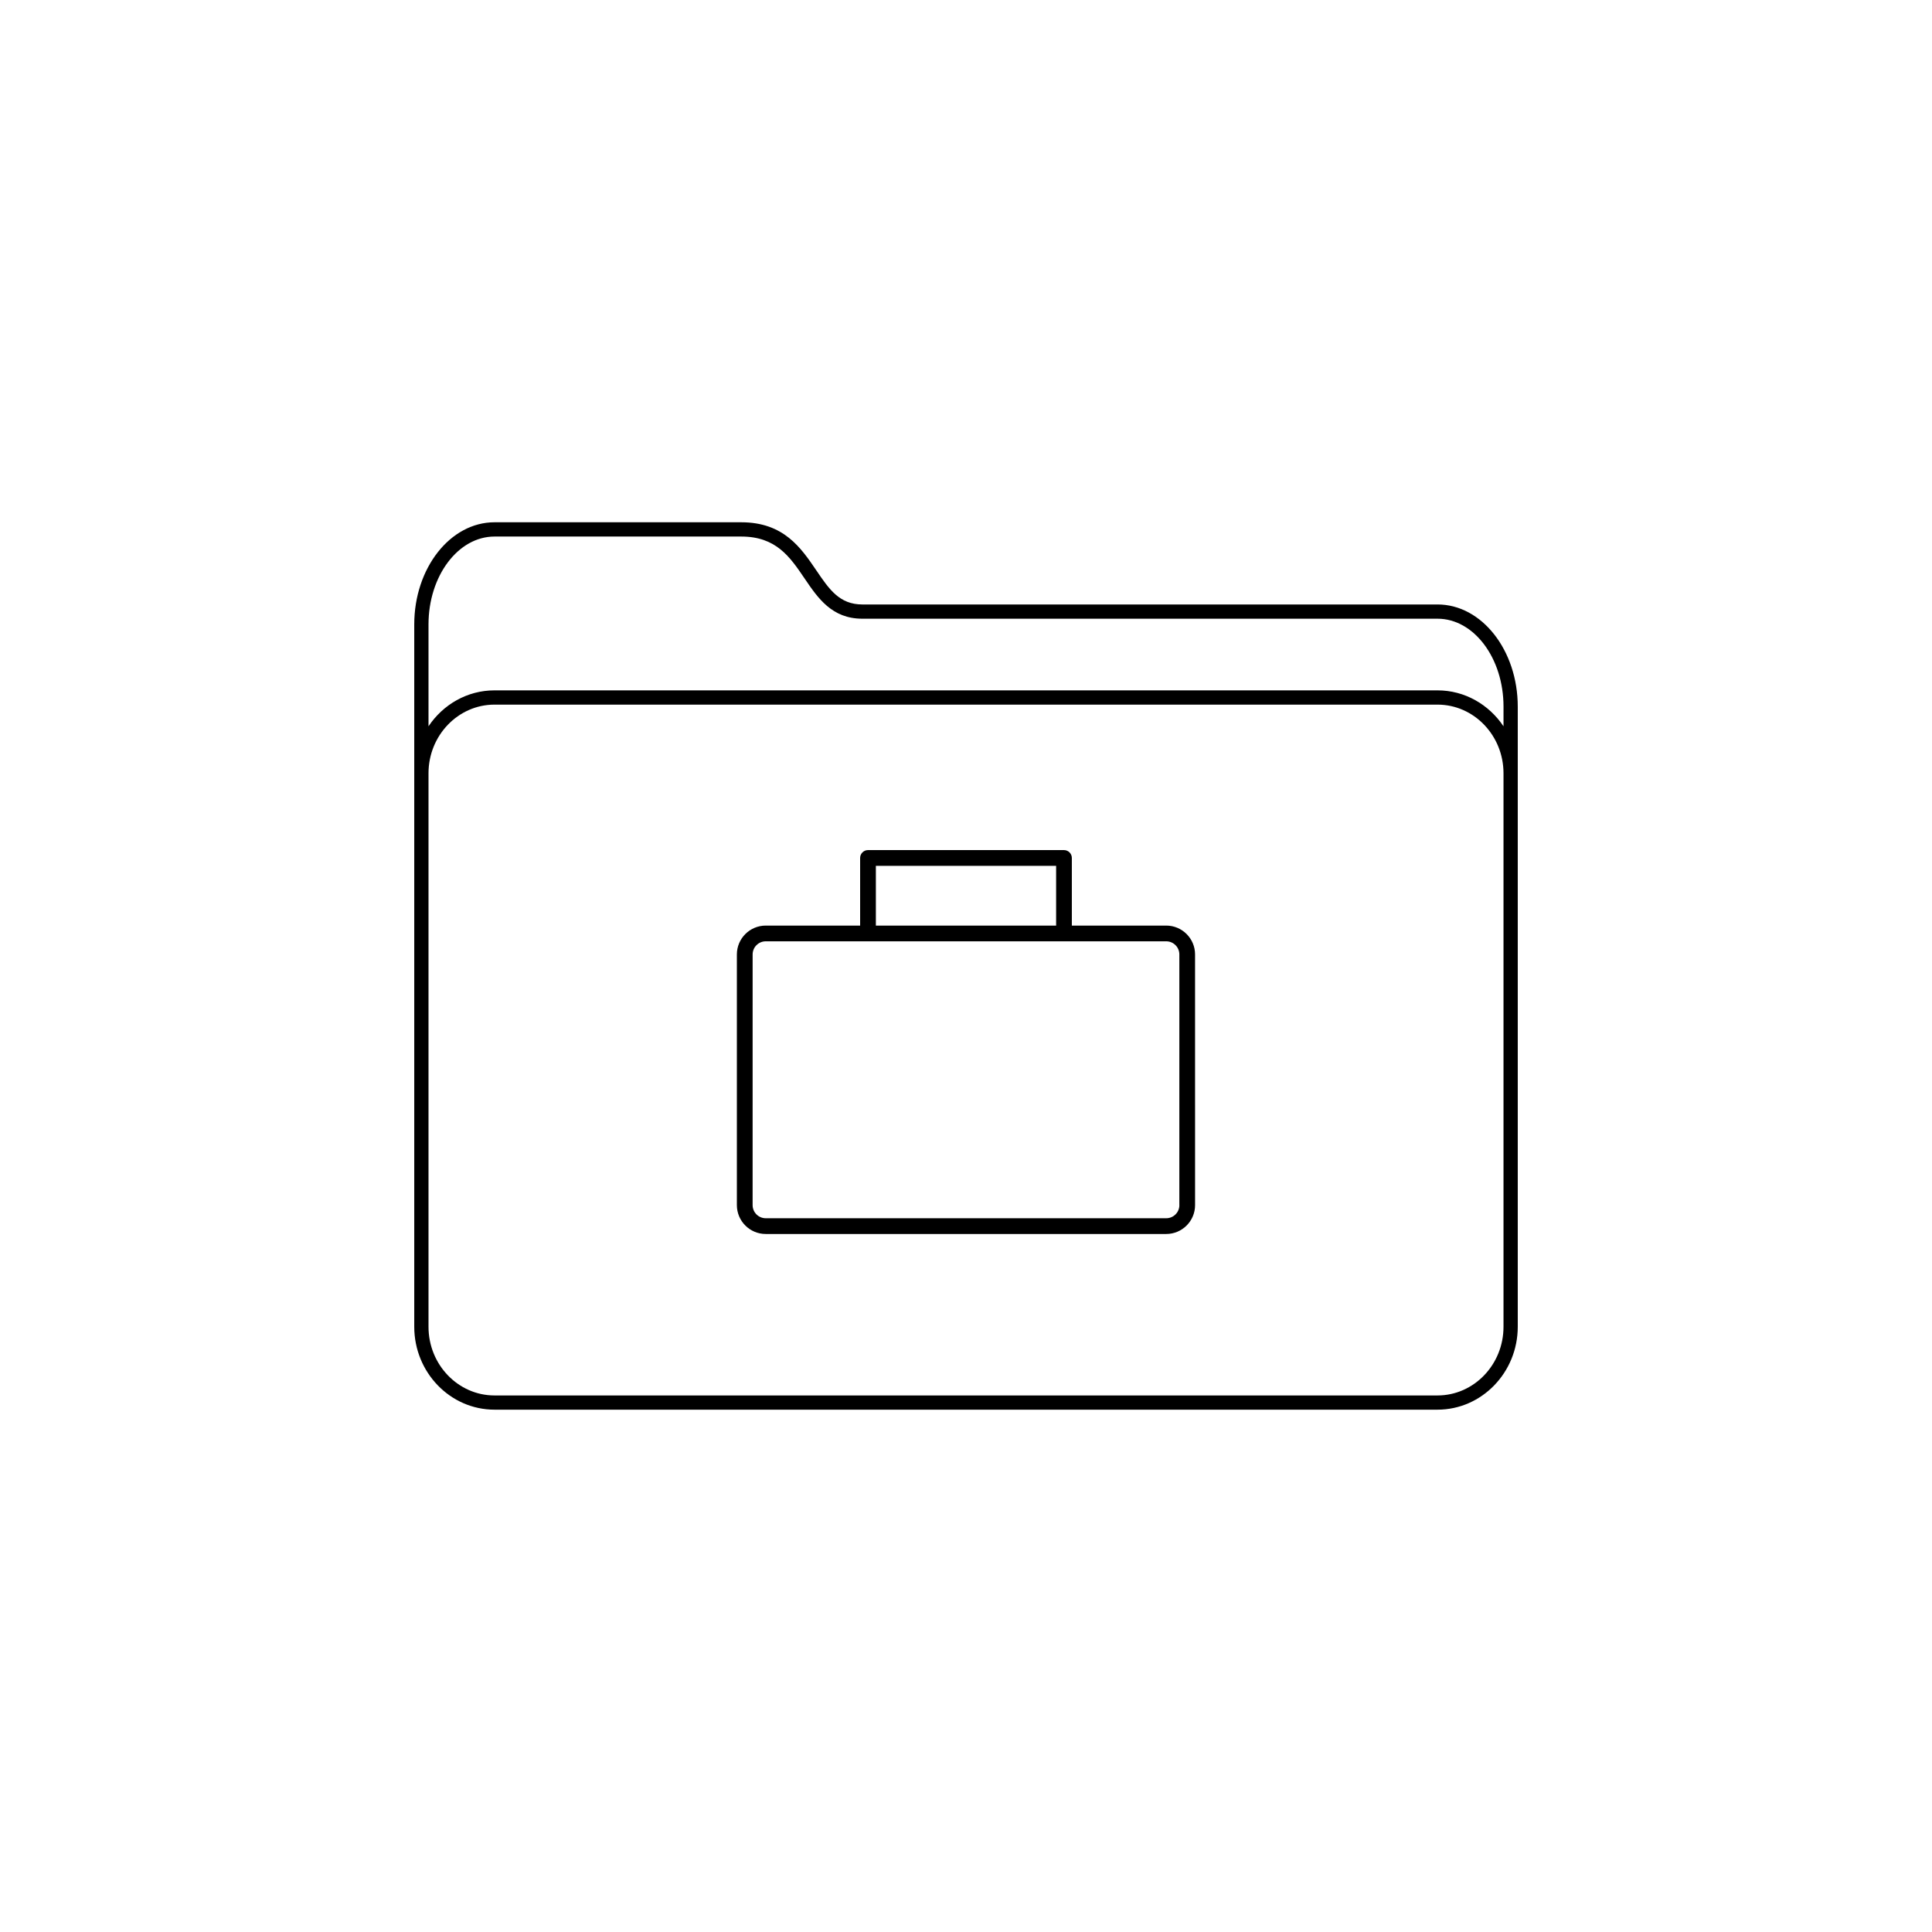 <?xml version="1.0" encoding="UTF-8"?>
<!-- The Best Svg Icon site in the world: iconSvg.co, Visit us! https://iconsvg.co -->
<svg fill="#000000" width="800px" height="800px" version="1.1" viewBox="144 144 512 512" xmlns="http://www.w3.org/2000/svg">
 <g>
  <path d="m524.96 304.19h-152.42c-6.074 0-8.785-3.996-12.223-9.059-4.051-5.965-8.637-12.723-19.875-12.723h-65.395c-11.723 0-21.266 12.148-21.266 27.078v186.11c0 12.121 9.543 21.98 21.266 21.98h249.91c11.723 0 21.266-9.863 21.266-21.98v-164.33c-0.004-14.93-9.539-27.078-21.266-27.078zm17.484 48.805v142.61c0 10.035-7.844 18.203-17.488 18.203h-249.91c-9.645 0-17.488-8.168-17.488-18.203v-146.67c0-10.035 7.844-18.203 17.488-18.203h249.91c9.645 0 17.488 8.168 17.488 18.203zm0-16.52c-3.844-5.742-10.238-9.523-17.488-9.523h-249.91c-7.246 0-13.645 3.777-17.488 9.523v-26.984c0-12.848 7.844-23.301 17.488-23.301h65.395c9.238 0 12.891 5.375 16.75 11.062 3.57 5.266 7.266 10.711 15.348 10.711h152.42c9.645 0 17.488 10.453 17.488 23.301z"/>
  <path d="m453.07 389.29h-25.02v-17.922c0-1.152-0.938-2.086-2.086-2.086h-51.934c-1.152 0-2.086 0.934-2.086 2.086v17.922h-25.02c-4.211 0-7.644 3.43-7.644 7.644v66.441c0 4.219 3.43 7.644 7.644 7.644h106.14c4.211 0 7.644-3.426 7.644-7.644l-0.004-66.445c0-4.211-3.43-7.641-7.641-7.641zm-76.957-15.836h47.77v15.836h-47.77zm80.434 89.918c0 1.914-1.562 3.473-3.473 3.473h-106.15c-1.914 0-3.473-1.559-3.473-3.473l0.004-66.441c0-1.914 1.562-3.473 3.473-3.473h106.14c1.914 0 3.473 1.562 3.473 3.473l-0.004 66.441z"/>
 </g>
</svg>